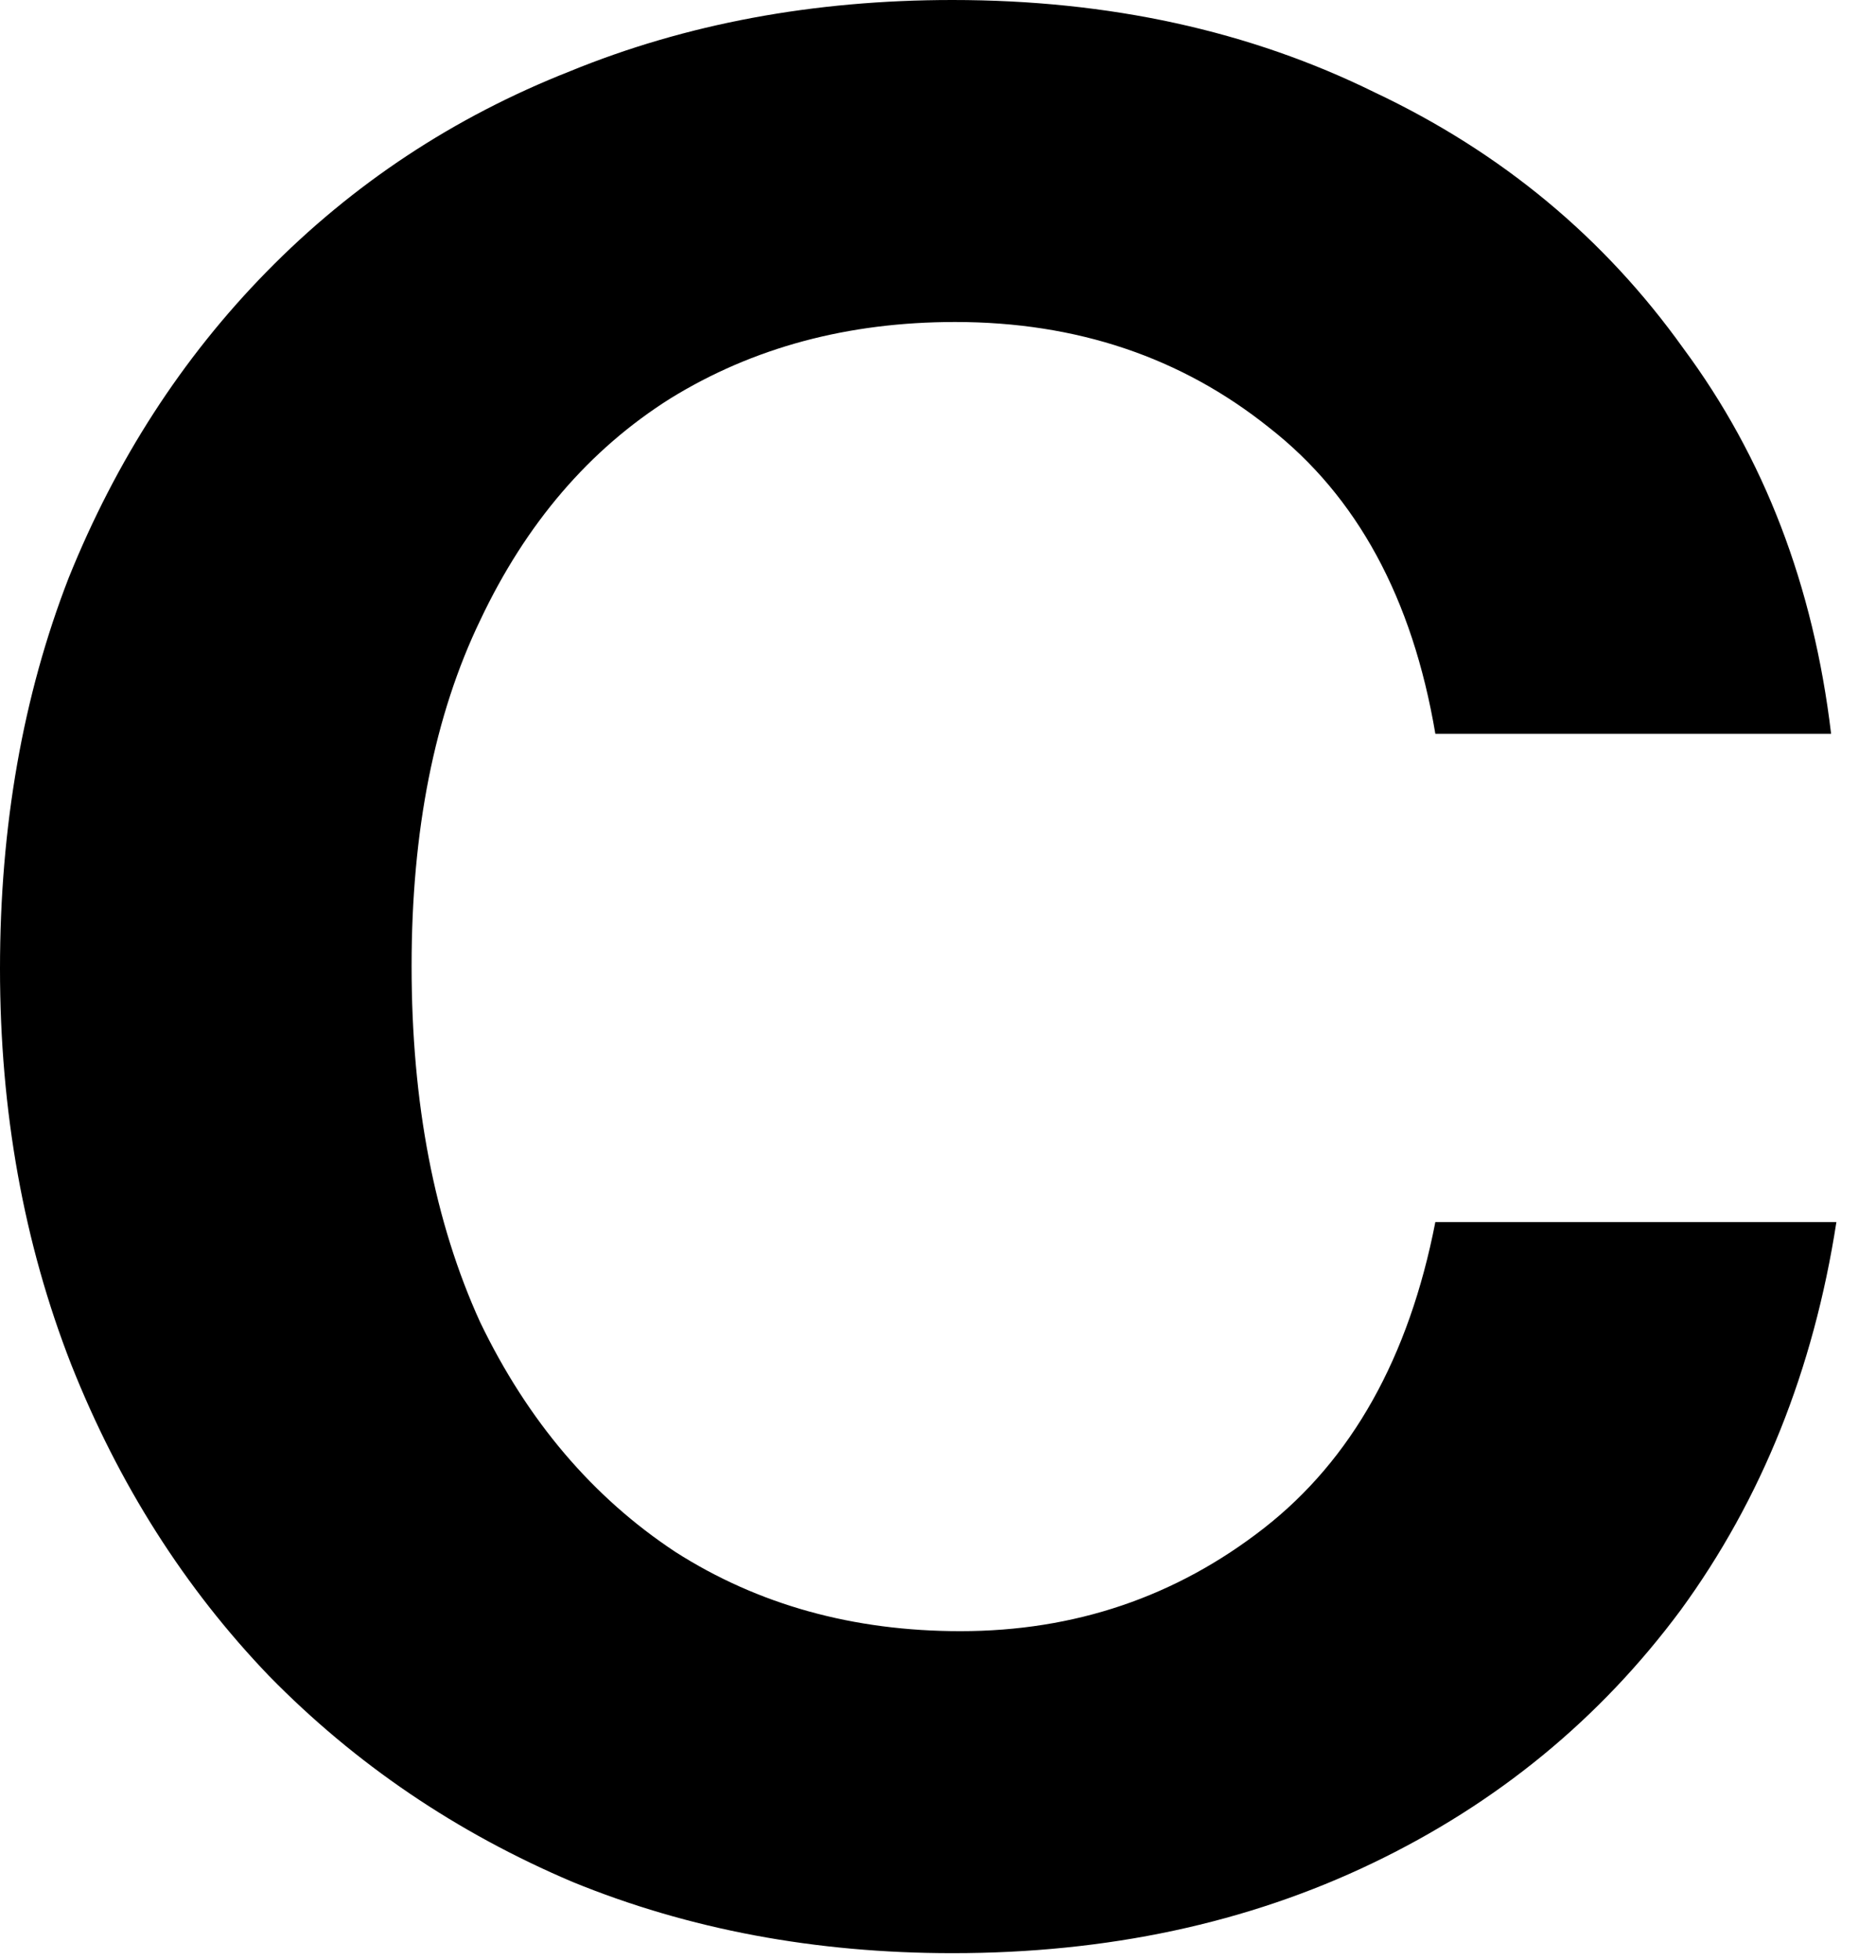 <?xml version="1.0" encoding="utf-8"?>
<svg xmlns="http://www.w3.org/2000/svg" fill="none" height="100%" overflow="visible" preserveAspectRatio="none" style="display: block;" viewBox="0 0 45 47" width="100%">
<path d="M22.848 46.834C19.556 46.834 16.519 46.265 13.734 45.126C10.949 43.944 8.523 42.299 6.456 40.189C4.43 38.079 2.848 35.59 1.709 32.721C0.57 29.809 0 26.645 0 23.227C0 19.81 0.549 16.687 1.646 13.86C2.785 11.034 4.367 8.586 6.392 6.519C8.46 4.409 10.886 2.806 13.671 1.709C16.455 0.57 19.514 0 22.848 0C26.603 0 29.978 0.738 32.974 2.215C36.012 3.65 38.48 5.696 40.379 8.354C42.32 10.97 43.501 14.05 43.923 17.595H34.43C33.881 14.346 32.552 11.899 30.442 10.253C28.333 8.565 25.822 7.721 22.911 7.721C20.337 7.721 18.059 8.333 16.076 9.557C14.135 10.78 12.616 12.552 11.519 14.873C10.422 17.151 9.873 19.915 9.873 23.164C9.873 26.455 10.422 29.303 11.519 31.708C12.658 34.071 14.219 35.906 16.202 37.214C18.185 38.48 20.464 39.113 23.037 39.113C25.78 39.113 28.206 38.29 30.316 36.645C32.425 34.999 33.797 32.552 34.43 29.303H44.05C43.501 32.847 42.256 35.949 40.316 38.607C38.375 41.223 35.906 43.248 32.911 44.682C29.915 46.117 26.561 46.834 22.848 46.834Z" fill="black" id="Vector"/>
</svg>